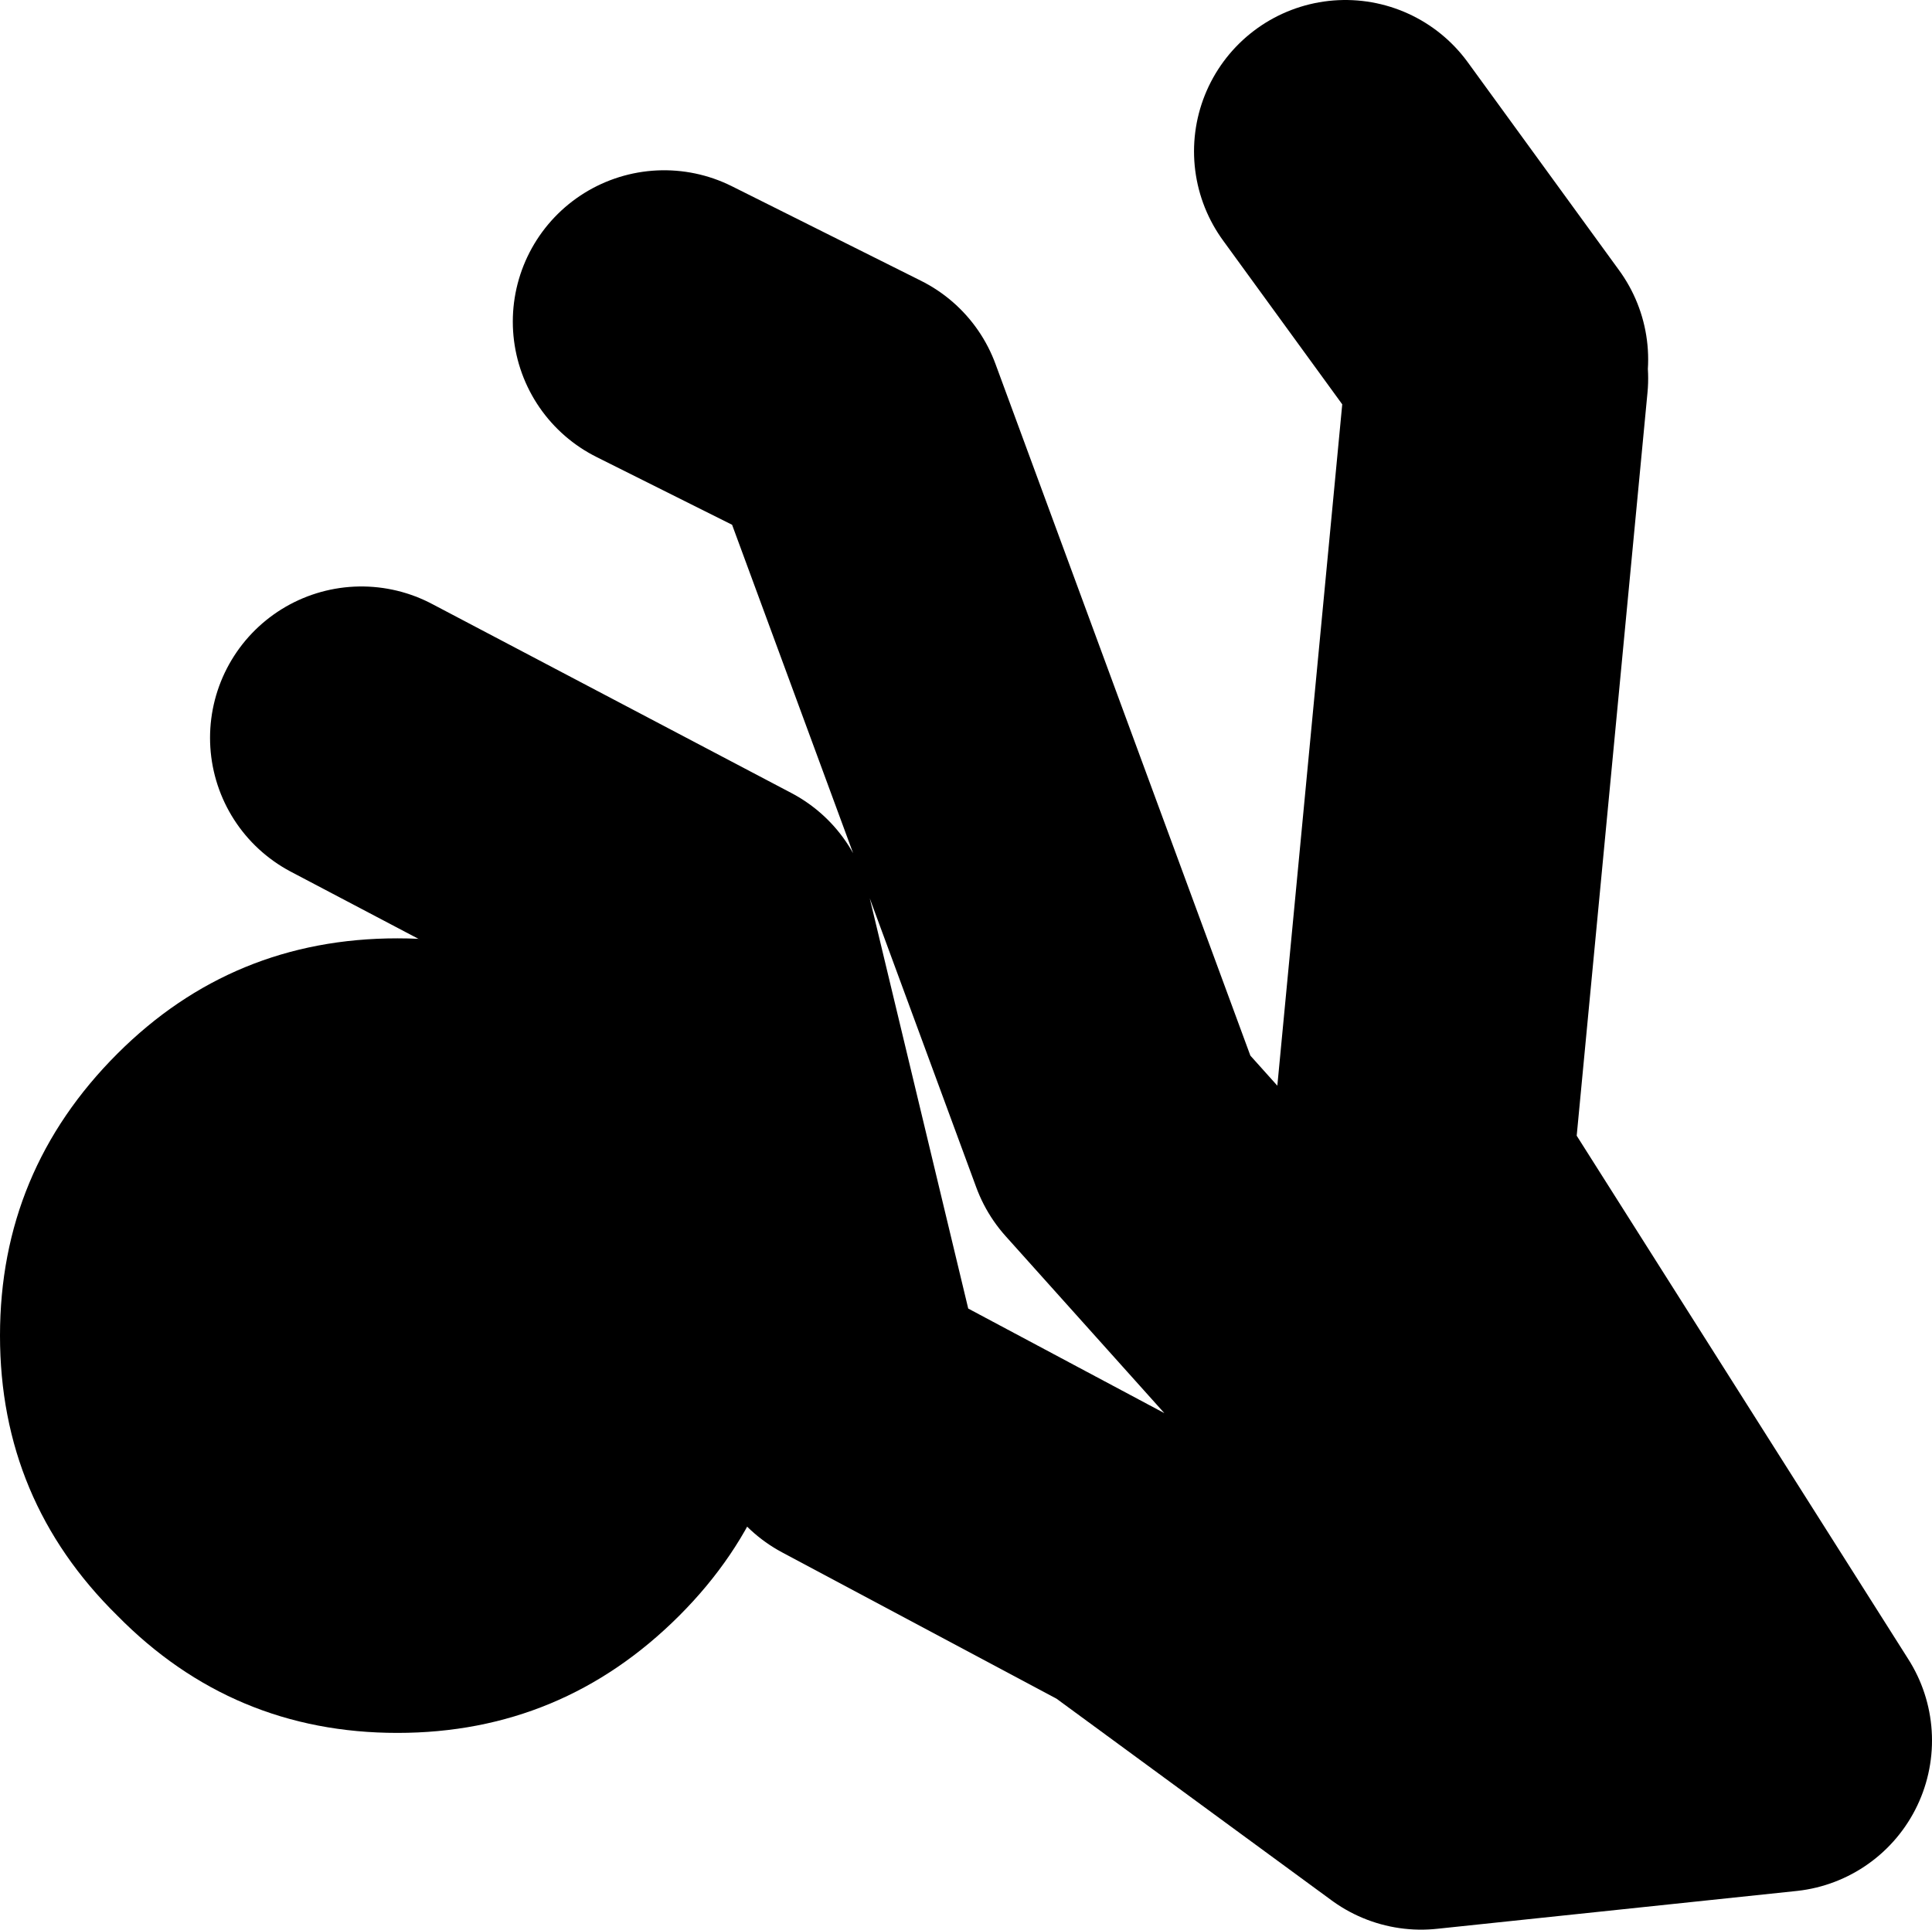 <?xml version="1.0" encoding="UTF-8" standalone="no"?>
<svg xmlns:xlink="http://www.w3.org/1999/xlink" height="51.0px" width="51.05px" xmlns="http://www.w3.org/2000/svg">
  <g transform="matrix(1.0, 0.0, 0.0, 1.0, 16.05, 92.3)">
    <path d="M6.5 -54.8 L14.0 -50.8 21.5 -45.3 31.0 -46.3 21.5 -61.3 23.5 -82.3 M23.5 -82.8 L19.5 -88.3 M26.5 -47.8 L13.5 -62.3 6.5 -81.3 1.5 -83.8 M6.0 -55.3 L3.0 -67.8 -6.5 -72.8" fill="none" stroke="#000000" stroke-linecap="round" stroke-linejoin="round" stroke-width="8.0"/>
    <path d="M-5.55 -67.5 Q-1.2 -67.5 1.9 -64.45 4.95 -61.35 4.95 -57.0 4.95 -52.65 1.9 -49.6 -1.2 -46.5 -5.55 -46.5 -9.9 -46.5 -12.95 -49.6 -16.05 -52.65 -16.05 -57.0 -16.05 -61.35 -12.95 -64.45 -9.9 -67.5 -5.55 -67.5" fill="#000000" fill-rule="evenodd" stroke="none"/>
  </g>
</svg>

